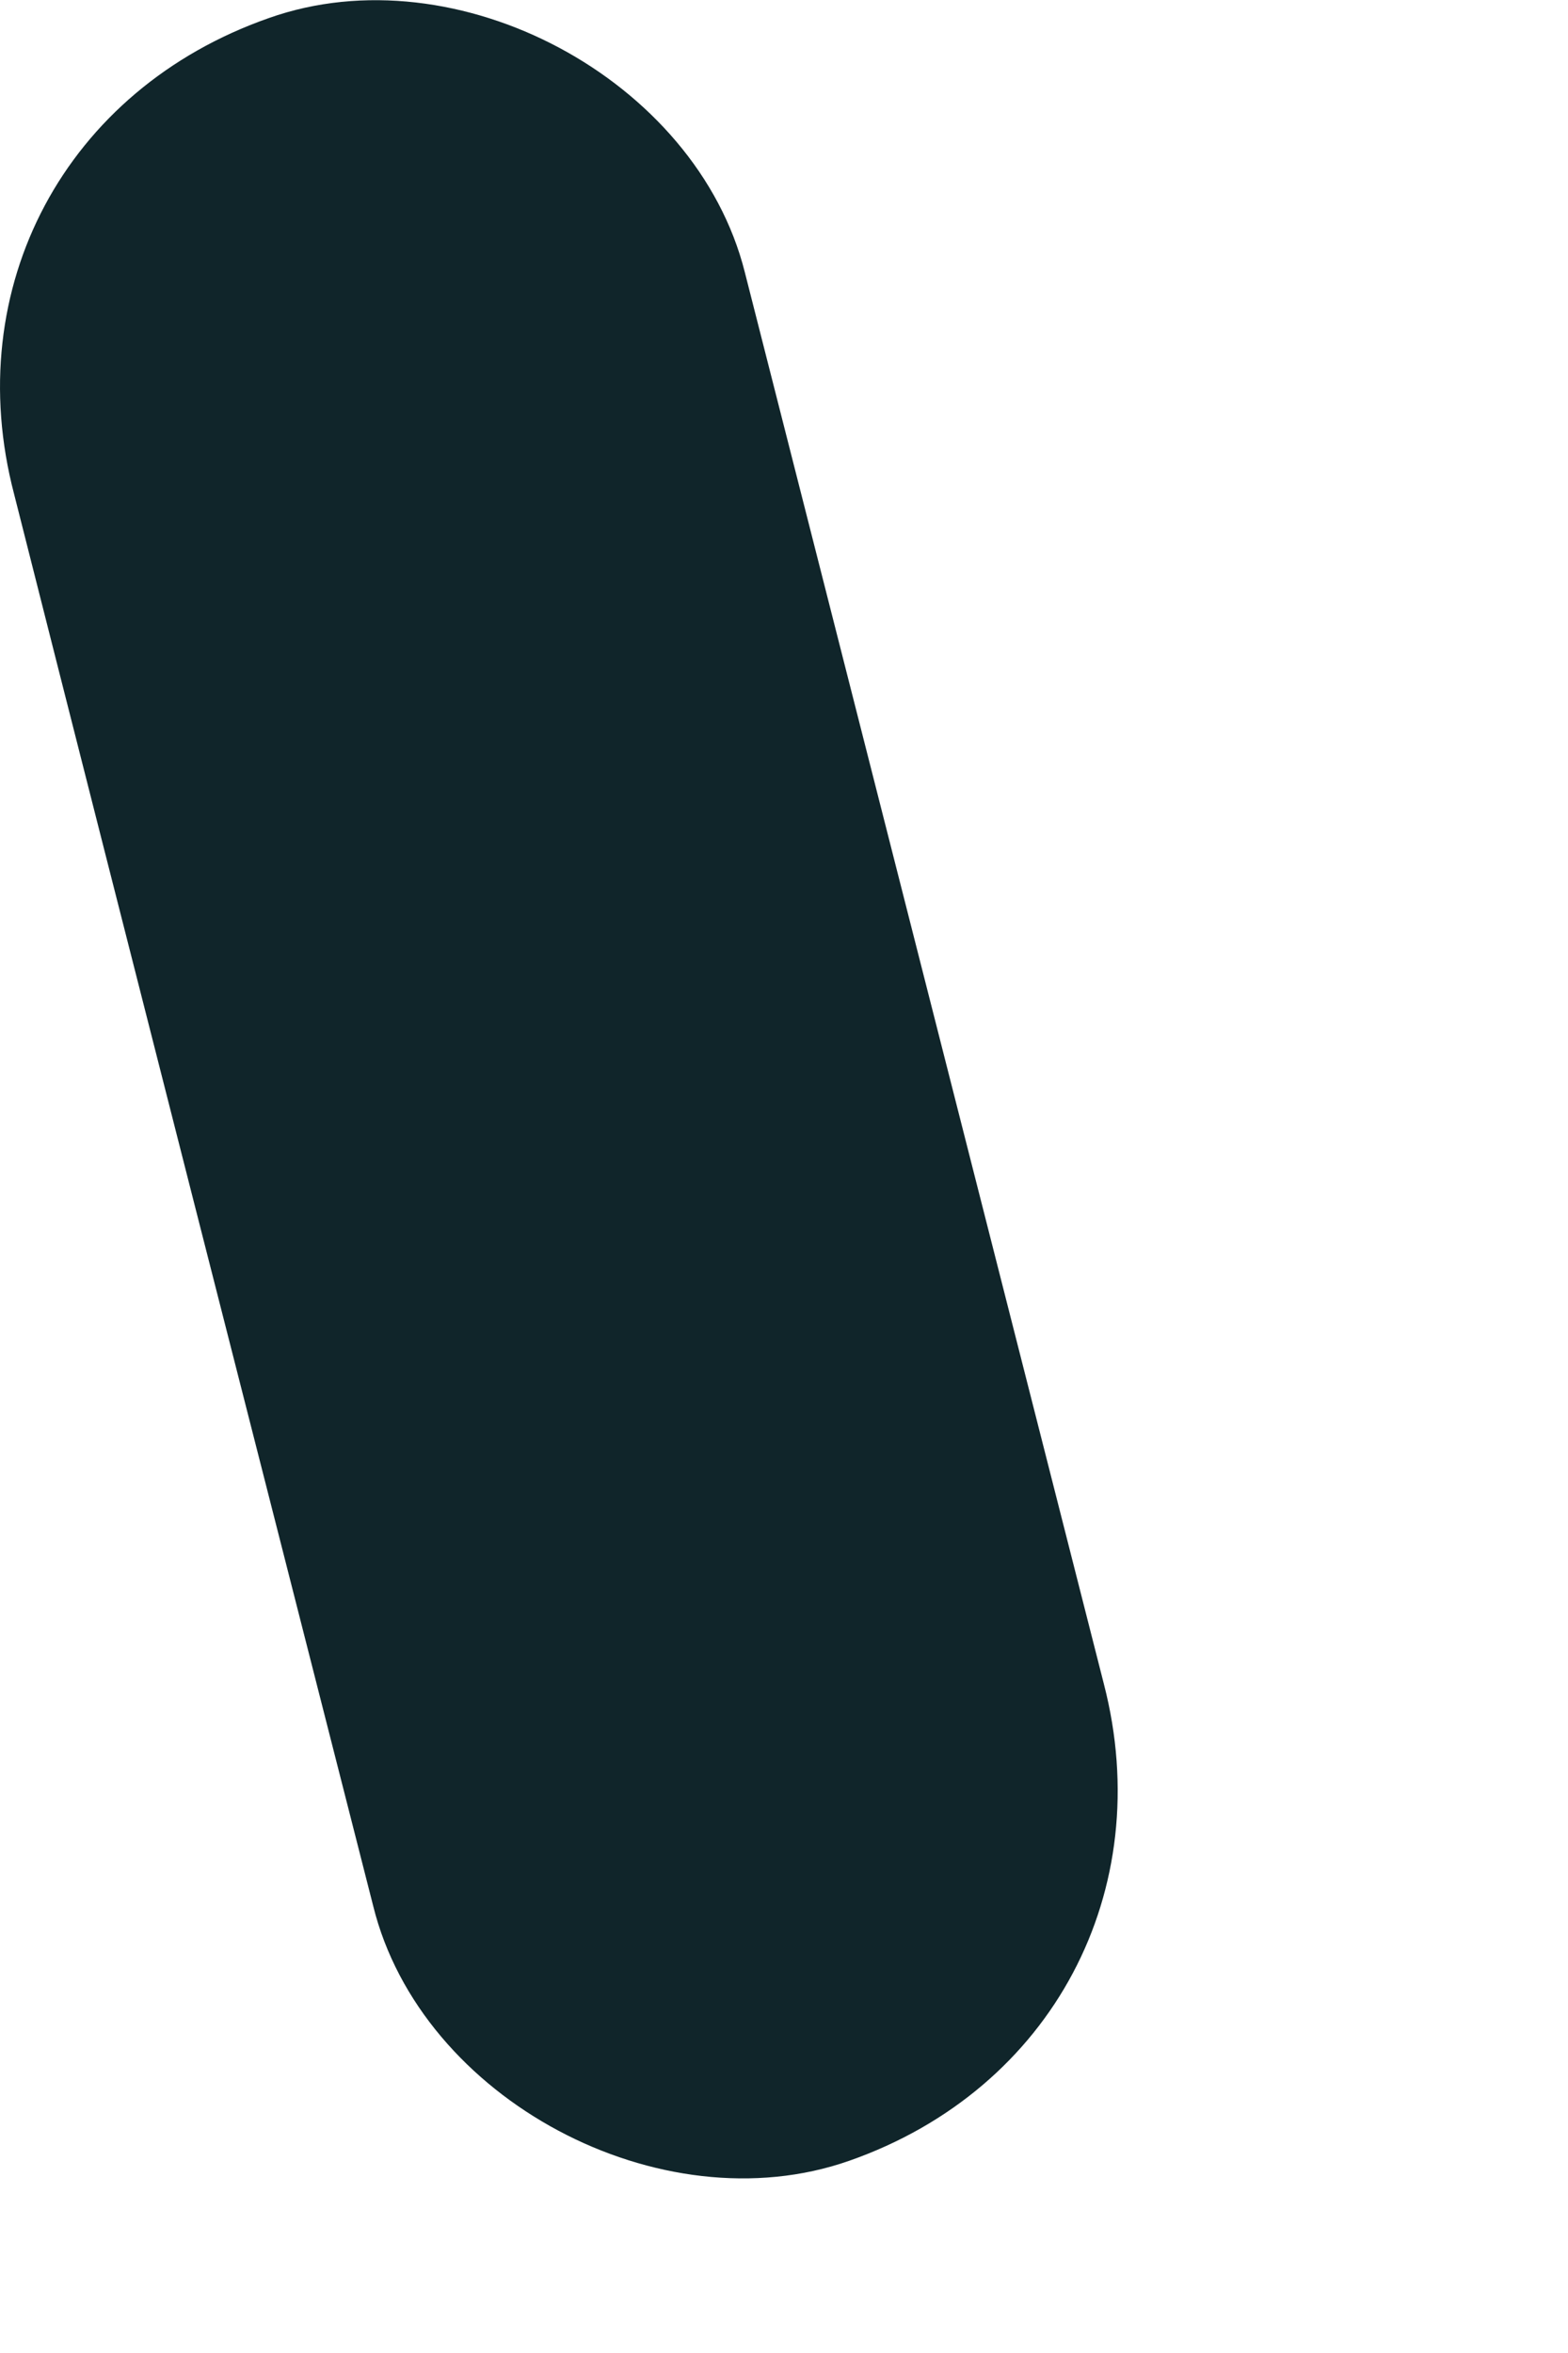 <?xml version="1.0" encoding="utf-8"?>
<svg xmlns="http://www.w3.org/2000/svg" fill="none" height="100%" overflow="visible" preserveAspectRatio="none" style="display: block;" viewBox="0 0 2 3" width="100%">
<path d="M0.018 0.63C0.17 1.231 0.323 1.829 0.476 2.43C0.537 2.677 0.843 2.839 1.083 2.755C1.343 2.664 1.476 2.41 1.408 2.147C1.255 1.546 1.103 0.948 0.95 0.347C0.888 0.101 0.583 -0.062 0.343 0.023C0.083 0.114 -0.051 0.367 0.018 0.63Z" fill="#10252A" id="Vector"/>
</svg>